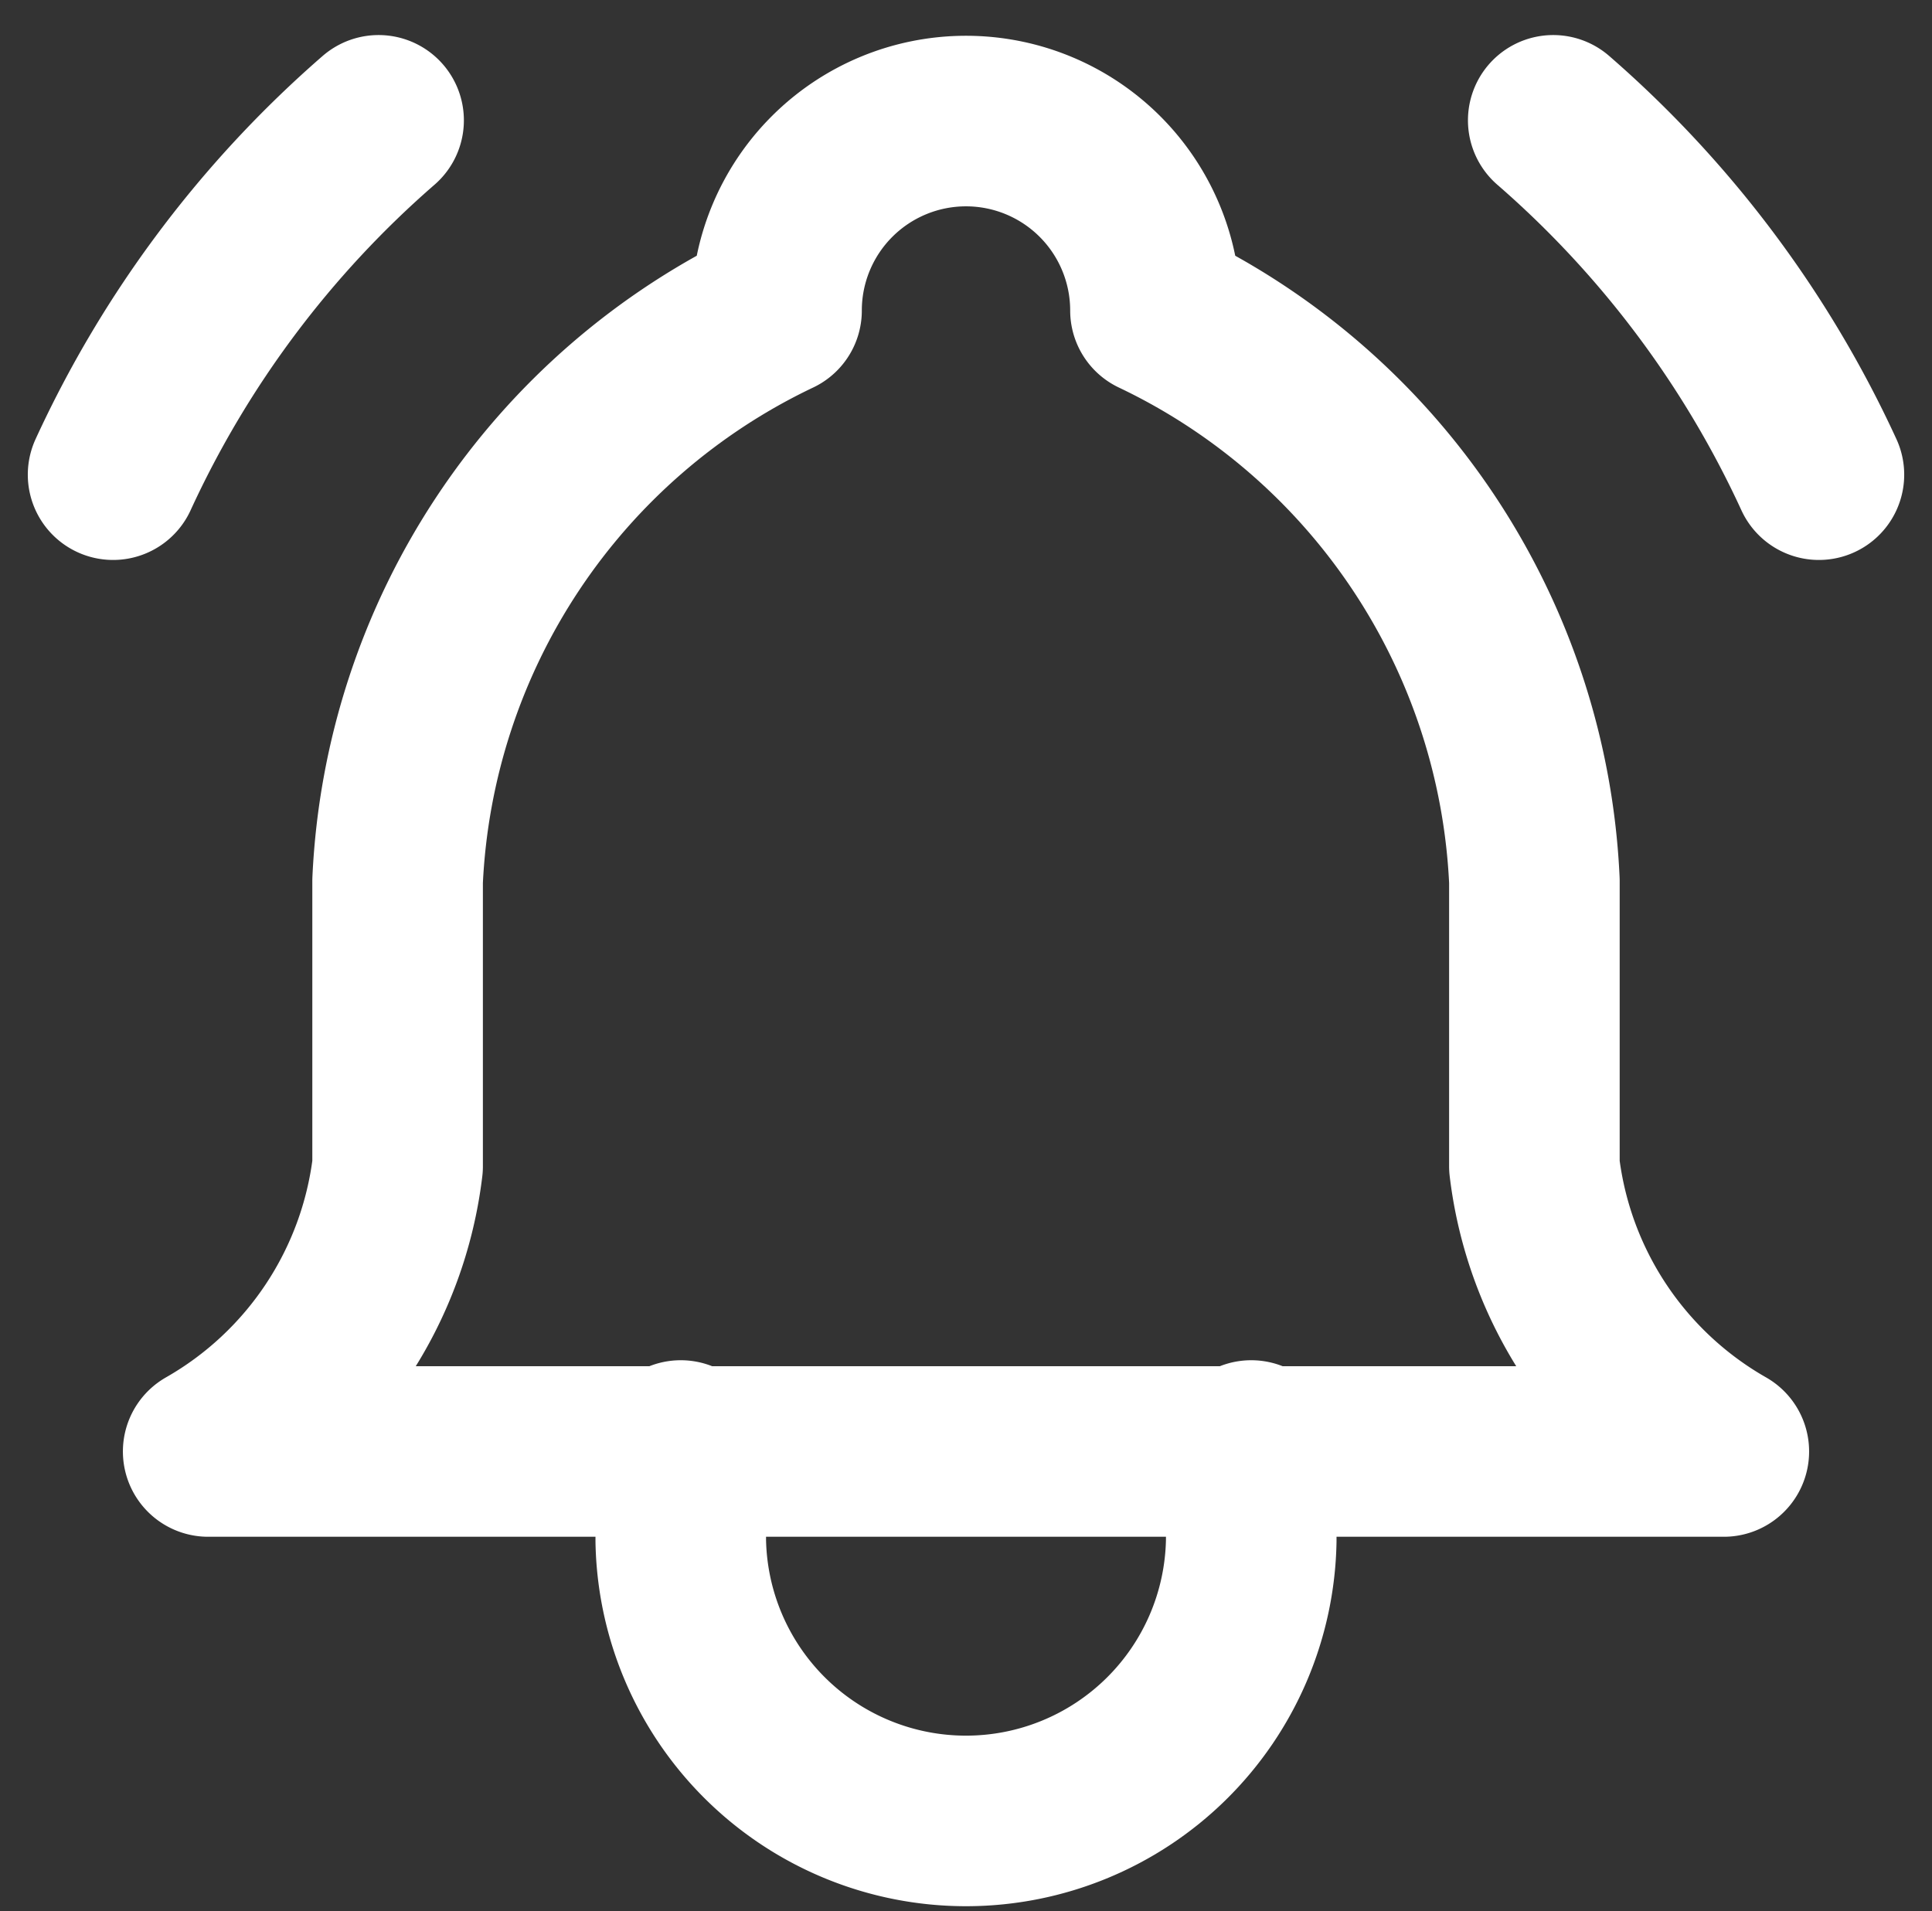 <svg xmlns="http://www.w3.org/2000/svg" width="22.653" height="22.409" viewBox="0 0 22.653 22.409">
  <rect x="0" y="0" width="22.653" height="22.409" fill="#333333" stroke="none"/>
  <g id="Notification" transform="translate(-9426.674 -657.661)">
    <path id="Path_3941" data-name="Path 3941" d="M10.664,5.23a2.221,2.221,0,1,1,4.443,0,7.8,7.8,0,0,1,4.443,6.689v3.345a4.46,4.46,0,0,0,2.221,3.345H4a4.46,4.46,0,0,0,2.221-3.345V11.919A7.8,7.8,0,0,1,10.664,5.23" transform="translate(9425.115 656.072)" fill="none" stroke="#fff" stroke-linecap="round" stroke-linejoin="round" stroke-width="2"/>
    <path id="Path_3942" data-name="Path 3942" d="M9,17v1.115a3.345,3.345,0,0,0,6.689,0V17" transform="translate(9425.656 657.611)" fill="none" stroke="#fff" stroke-linecap="round" stroke-linejoin="round" stroke-width="2"/>
    <path id="Path_3943" data-name="Path 3943" d="M21.321,7.155A12.319,12.319,0,0,0,18.206,3" transform="translate(9426.68 656.072)" fill="none" stroke="#fff" stroke-linecap="round" stroke-linejoin="round" stroke-width="2"/>
    <path id="Path_3944" data-name="Path 3944" d="M3,7.155A12.319,12.319,0,0,1,6.113,3" transform="translate(9425 656.072)" fill="none" stroke="#fff" stroke-linecap="round" stroke-linejoin="round" stroke-width="2"/>
  </g>
</svg>
